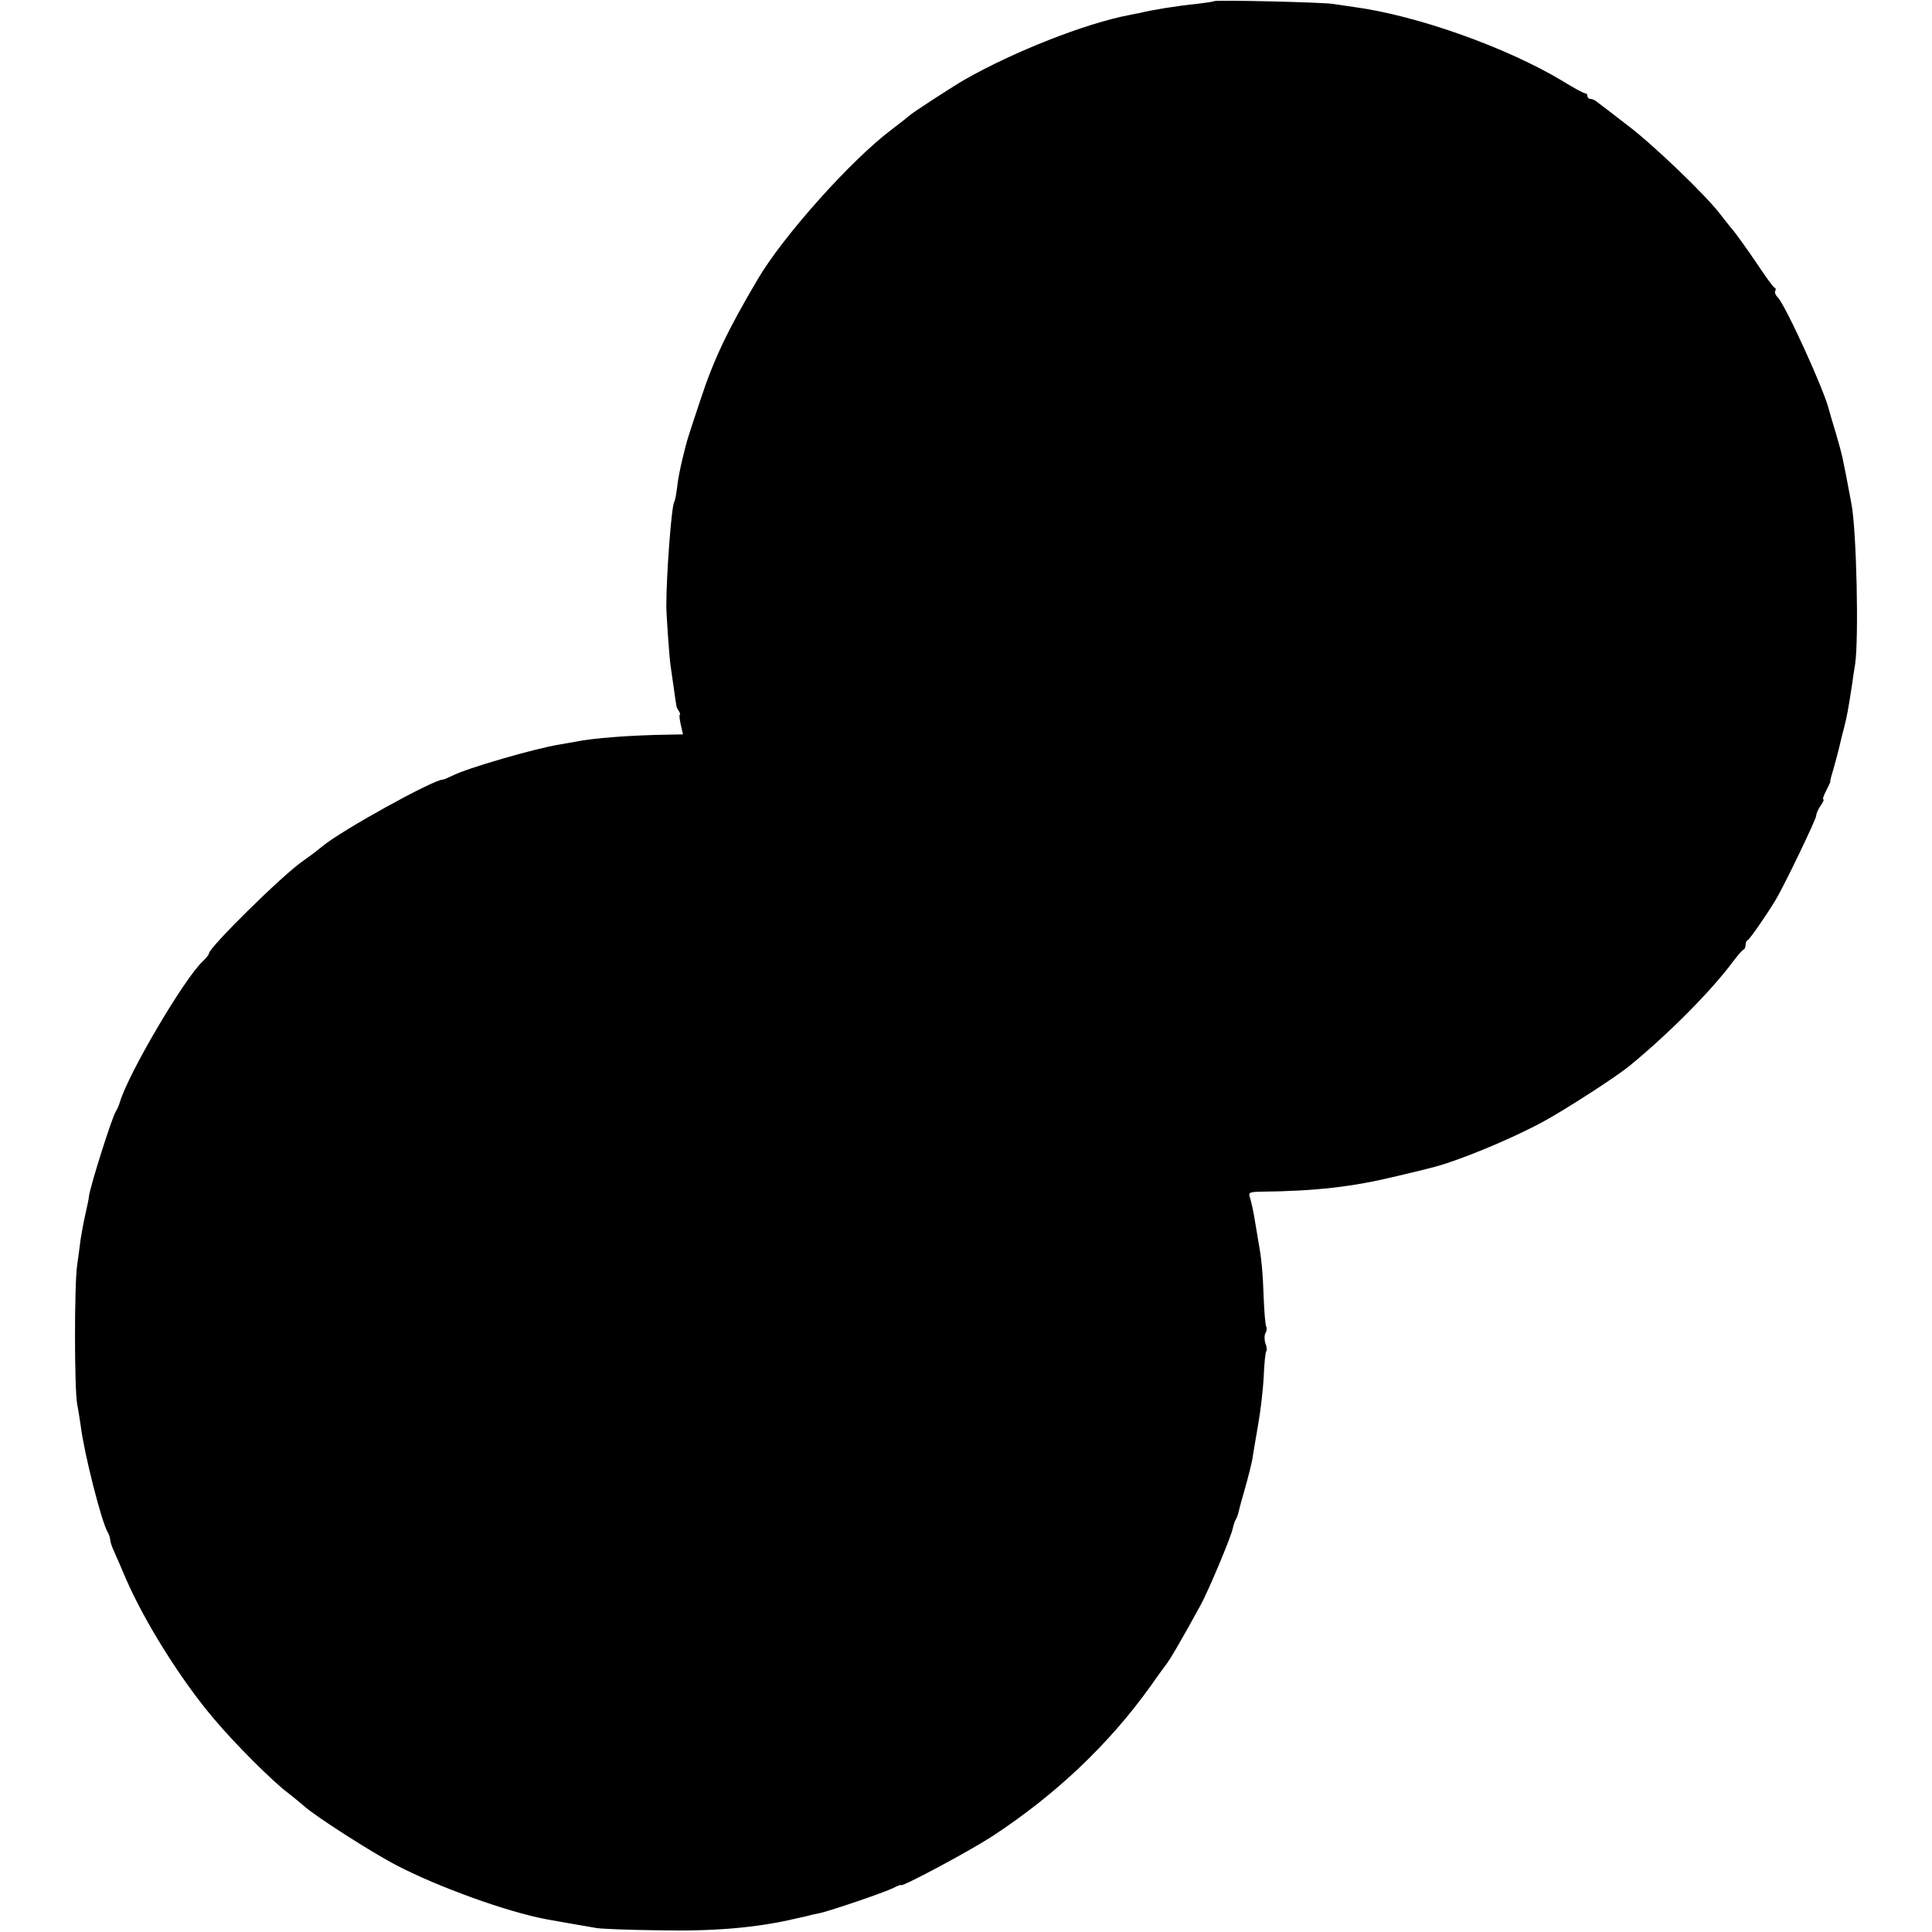 <?xml version="1.0" standalone="no"?>
<!DOCTYPE svg PUBLIC "-//W3C//DTD SVG 20010904//EN"
 "http://www.w3.org/TR/2001/REC-SVG-20010904/DTD/svg10.dtd">
<svg version="1.0" xmlns="http://www.w3.org/2000/svg"
 width="684pt" height="684pt" viewBox="0 0 684 684"
 preserveAspectRatio="xMidYMid meet">
<g transform="translate(0,684) scale(0.1,-0.1)"
fill="#000000" stroke="none">
<path d="M4299 6836 c-2 -2 -31 -6 -64 -10 -70 -7 -156 -21 -200 -32 -5 -1
-22 -4 -36 -7 -157 -30 -408 -129 -584 -229 -51 -30 -188 -119 -195 -127 -3
-3 -32 -26 -65 -51 -141 -106 -382 -375 -472 -528 -107 -181 -156 -284 -203
-427 -49 -148 -45 -133 -64 -210 -8 -33 -17 -79 -19 -102 -3 -23 -7 -46 -10
-50 -10 -16 -28 -261 -28 -368 0 -31 11 -187 15 -211 2 -16 8 -54 12 -84 4
-30 8 -57 9 -60 0 -3 4 -11 8 -17 5 -7 6 -13 4 -13 -3 0 -1 -16 3 -35 l8 -35
-57 -1 c-128 -2 -262 -12 -324 -25 -12 -2 -38 -7 -57 -10 -87 -14 -328 -84
-378 -110 -15 -7 -30 -14 -34 -14 -34 0 -359 -180 -425 -235 -26 -21 -39 -31
-73 -55 -73 -51 -330 -305 -330 -325 0 -4 -10 -17 -23 -29 -66 -63 -260 -392
-292 -496 -4 -14 -11 -29 -15 -35 -12 -16 -91 -265 -95 -300 0 -5 -6 -35 -13
-65 -7 -30 -14 -71 -17 -90 -2 -19 -8 -60 -12 -90 -10 -70 -10 -430 0 -490 5
-25 10 -61 13 -80 13 -101 73 -335 94 -372 6 -10 10 -23 10 -29 0 -6 6 -25 14
-42 8 -18 27 -61 42 -97 68 -156 197 -361 312 -496 73 -87 207 -221 262 -262
19 -15 44 -35 55 -45 38 -35 240 -165 329 -211 148 -77 391 -165 531 -191 31
-6 119 -21 177 -31 18 -3 119 -7 223 -8 194 -4 343 9 480 41 17 4 35 8 40 9 6
1 12 3 15 4 3 1 15 3 28 6 34 6 233 74 265 90 15 8 27 12 27 10 0 -9 238 118
320 171 224 146 415 326 563 533 25 36 50 70 54 75 14 17 55 87 125 215 27 50
108 242 113 271 2 11 7 24 10 29 3 5 8 18 10 27 2 10 13 50 24 88 11 39 22 84
25 100 2 17 12 71 20 120 9 50 18 128 20 173 2 45 6 85 9 88 3 3 2 16 -3 28
-4 13 -4 29 0 36 5 8 6 18 3 23 -3 5 -7 50 -9 100 -3 91 -8 144 -19 202 -3 17
-7 44 -10 60 -8 50 -14 76 -20 96 -6 17 -1 19 37 20 196 2 327 17 483 55 55
13 109 26 119 29 89 21 277 98 396 162 80 43 264 162 311 201 140 115 289 266
364 367 17 22 33 42 38 43 4 2 7 10 7 17 0 7 3 15 8 17 7 3 69 93 99 143 31
52 143 285 143 297 0 7 7 24 16 36 8 12 13 22 9 22 -3 0 1 13 10 30 8 16 15
31 15 32 -1 2 1 10 3 18 10 32 29 104 32 119 2 9 8 34 14 56 10 40 14 61 27
145 3 25 9 61 12 80 13 91 5 468 -13 565 -32 170 -31 167 -55 250 -12 39 -23
77 -25 85 -17 70 -154 370 -181 397 -8 8 -12 18 -9 23 3 5 2 10 -3 12 -4 1
-33 41 -64 88 -32 47 -68 97 -80 112 -13 15 -34 42 -48 60 -50 66 -237 246
-330 316 -52 40 -100 77 -107 82 -7 6 -17 10 -23 10 -5 0 -10 5 -10 10 0 6 -4
10 -9 10 -5 0 -40 19 -77 42 -197 119 -516 233 -739 263 -27 4 -61 9 -75 11
-31 6 -416 15 -421 10z"/>
</g>
</svg>
